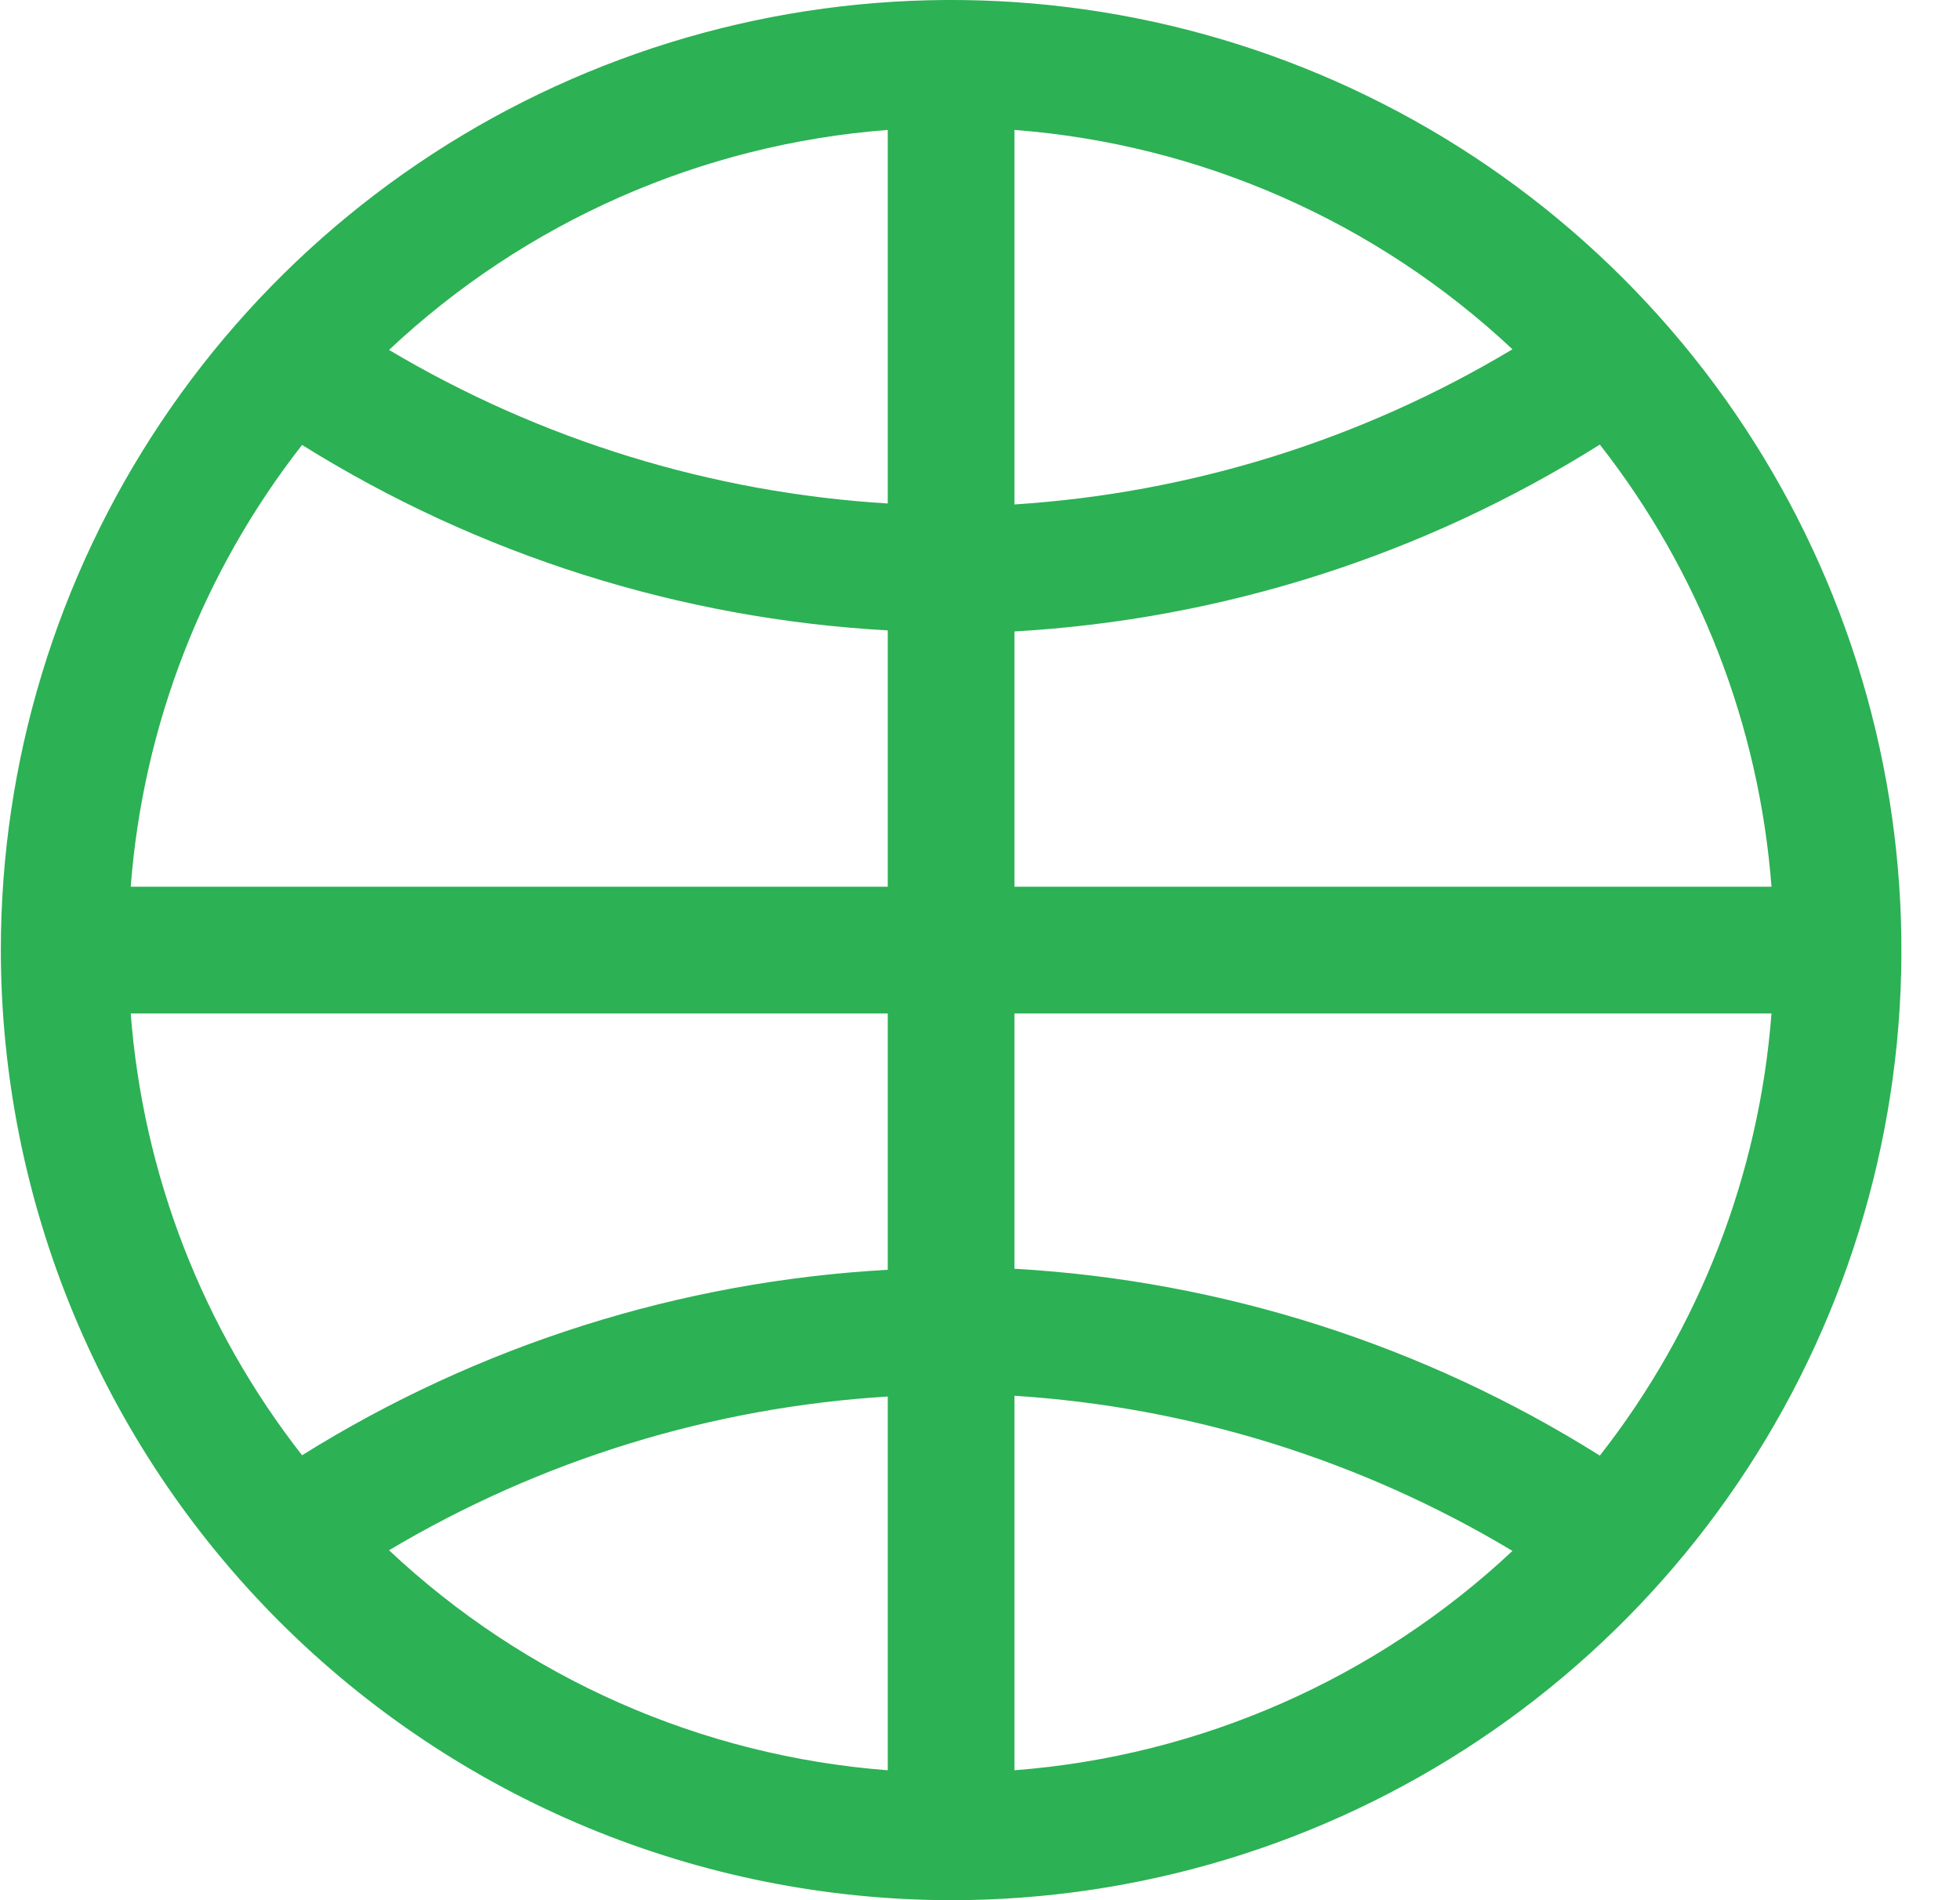 <svg width="33" height="32" viewBox="0 0 33 32" fill="none" xmlns="http://www.w3.org/2000/svg">
<g clip-path="url(#clip0_784_6176)">
<path d="M16.014 32C19.178 32 22.271 31.062 24.903 29.303C27.534 27.545 29.585 25.047 30.796 22.123C32.007 19.199 32.324 15.982 31.706 12.879C31.089 9.775 29.565 6.924 27.327 4.686C25.09 2.449 22.239 0.925 19.135 0.307C16.031 -0.31 12.814 0.007 9.891 1.218C6.967 2.429 4.468 4.48 2.71 7.111C0.952 9.742 0.014 12.835 0.014 16C0.018 20.242 1.706 24.309 4.705 27.308C7.705 30.308 11.772 31.995 16.014 32ZM17.08 2.188C20.214 2.428 23.172 3.732 25.465 5.882C22.919 7.409 20.044 8.305 17.08 8.495V2.188ZM17.08 10.634C20.578 10.434 23.969 9.351 26.936 7.487C28.614 9.629 29.619 12.22 29.826 14.933H17.08V10.634ZM17.08 17.067H29.826C29.619 19.78 28.614 22.371 26.936 24.513C23.969 22.649 20.578 21.566 17.08 21.366V17.067ZM17.08 23.505C20.044 23.695 22.919 24.591 25.465 26.118C23.172 28.268 20.214 29.572 17.08 29.812V23.505ZM14.947 29.812C11.807 29.572 8.844 28.264 6.55 26.107C9.103 24.587 11.982 23.7 14.947 23.518V29.812ZM14.947 2.186V8.479C11.982 8.298 9.103 7.411 6.55 5.893C8.844 3.736 11.807 2.428 14.947 2.188V2.186ZM5.086 7.493C8.057 9.348 11.449 10.422 14.947 10.616V14.933H2.201C2.408 12.223 3.411 9.635 5.086 7.493ZM14.947 17.067V21.384C11.449 21.578 8.057 22.652 5.086 24.507C3.411 22.365 2.408 19.777 2.201 17.067H14.947Z" fill="#2CB154"/>
</g>
<defs>
<clipPath id="clip0_784_6176">
<rect width="32" height="32" fill="white" transform="translate(0.014)"/>
</clipPath>
</defs>
</svg>
